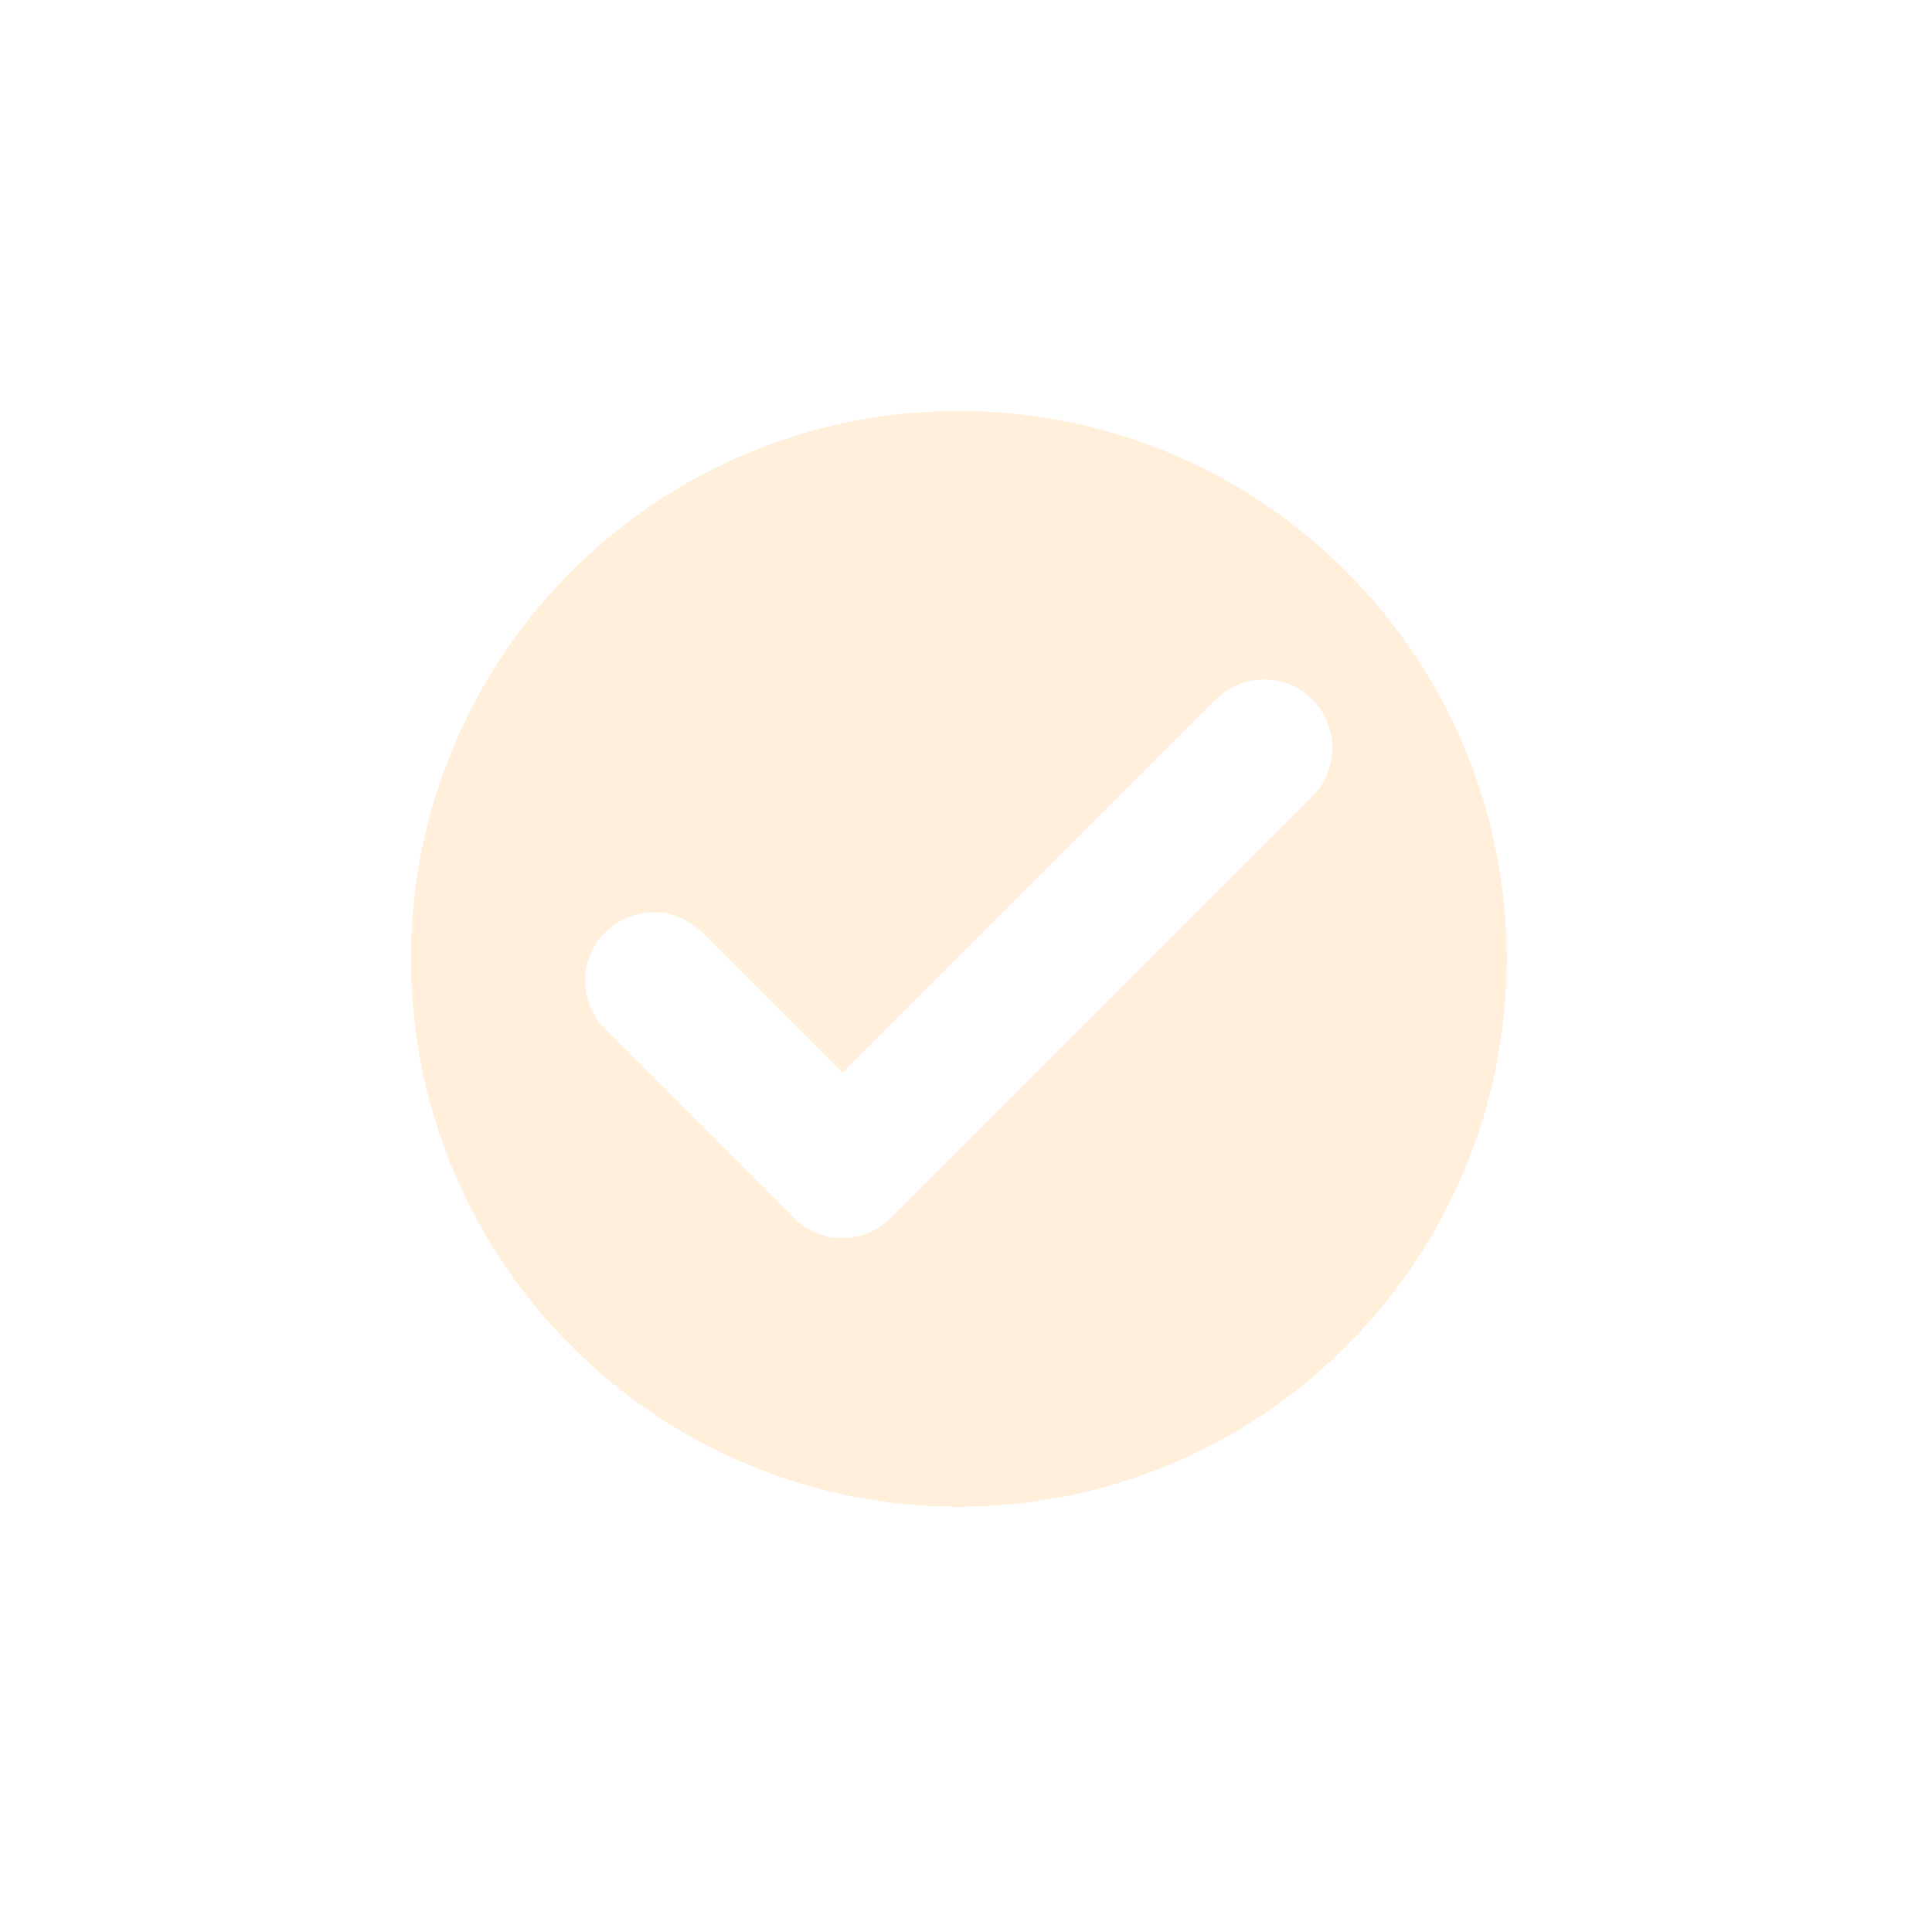 <svg width="67" height="67" viewBox="0 0 67 67" fill="none" xmlns="http://www.w3.org/2000/svg">
<g opacity="0.2" filter="url(#filter0_d_27232_935)">
<path d="M14.25 23.75C14.25 13.257 22.757 4.75 33.25 4.75C43.743 4.75 52.25 13.257 52.25 23.75C52.25 34.243 43.743 42.75 33.25 42.75C22.757 42.75 14.25 34.243 14.25 23.75Z" fill="#FFAE4C" shape-rendering="crispEdges"/>
<path d="M22.666 24.512L29.214 31.06L43.834 16.44" stroke="white" stroke-width="4.75" stroke-linecap="round" stroke-linejoin="round"/>
</g>
<defs>
<filter id="filter0_d_27232_935" x="-1.90735e-06" y="-9.53674e-07" width="66.5" height="66.5" filterUnits="userSpaceOnUse" color-interpolation-filters="sRGB">
<feFlood flood-opacity="0" result="BackgroundImageFix"/>
<feColorMatrix in="SourceAlpha" type="matrix" values="0 0 0 0 0 0 0 0 0 0 0 0 0 0 0 0 0 0 127 0" result="hardAlpha"/>
<feOffset dy="9.5"/>
<feGaussianBlur stdDeviation="7.125"/>
<feComposite in2="hardAlpha" operator="out"/>
<feColorMatrix type="matrix" values="0 0 0 0 1 0 0 0 0 0.682 0 0 0 0 0.298 0 0 0 0.5 0"/>
<feBlend mode="normal" in2="BackgroundImageFix" result="effect1_dropShadow_27232_935"/>
<feBlend mode="normal" in="SourceGraphic" in2="effect1_dropShadow_27232_935" result="shape"/>
</filter>
</defs>
</svg>
